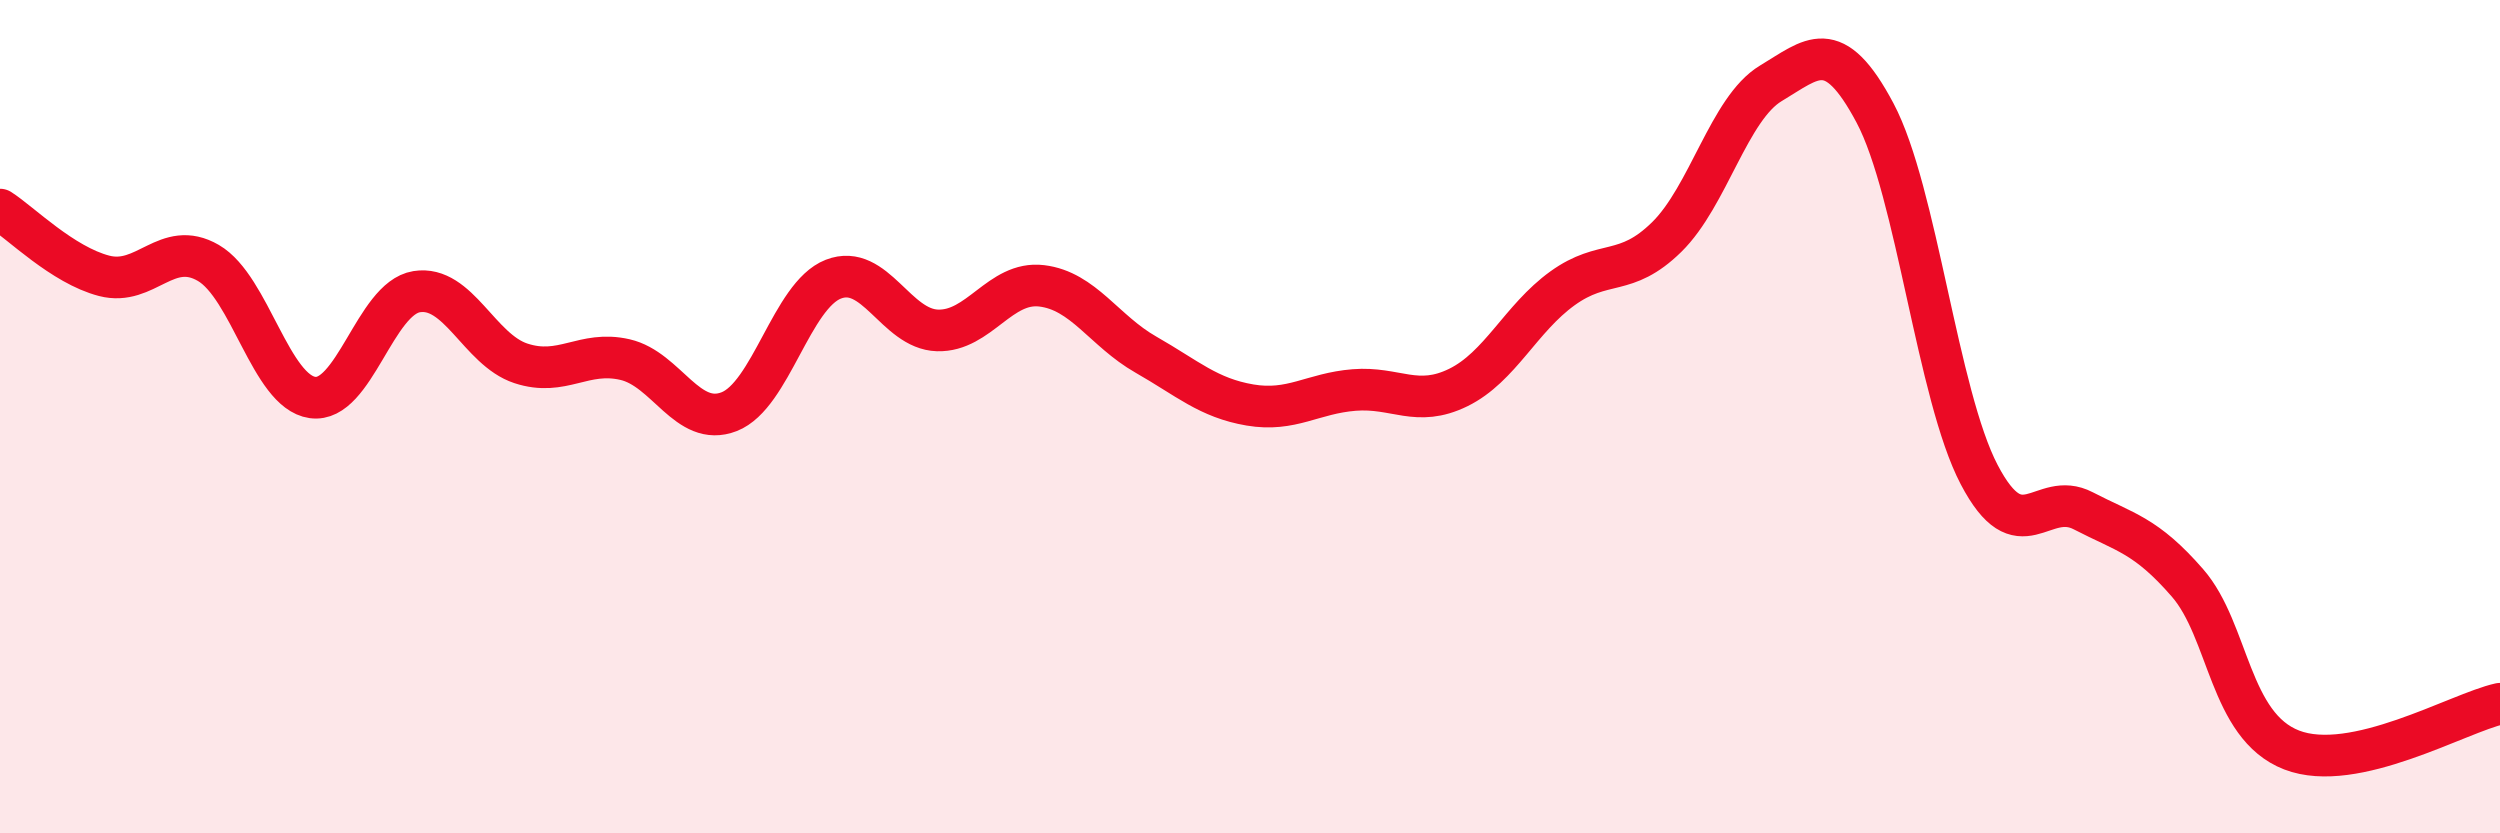 
    <svg width="60" height="20" viewBox="0 0 60 20" xmlns="http://www.w3.org/2000/svg">
      <path
        d="M 0,5.03 C 0.5,5.35 1.5,6.36 2.5,6.62 C 3.5,6.88 4,5.73 5,6.31 C 6,6.89 6.5,9.4 7.5,9.54 C 8.5,9.68 9,7.16 10,7 C 11,6.84 11.5,8.39 12.5,8.72 C 13.5,9.05 14,8.4 15,8.63 C 16,8.86 16.5,10.27 17.5,9.88 C 18.5,9.49 19,7.09 20,6.7 C 21,6.31 21.5,7.9 22.5,7.93 C 23.5,7.96 24,6.74 25,6.86 C 26,6.98 26.5,7.94 27.5,8.51 C 28.5,9.08 29,9.55 30,9.72 C 31,9.89 31.5,9.44 32.5,9.36 C 33.5,9.28 34,9.79 35,9.3 C 36,8.81 36.5,7.64 37.5,6.92 C 38.5,6.2 39,6.67 40,5.69 C 41,4.71 41.5,2.6 42.5,2 C 43.5,1.4 44,0.83 45,2.71 C 46,4.59 46.5,9.48 47.5,11.39 C 48.5,13.3 49,11.74 50,12.26 C 51,12.78 51.5,12.84 52.5,13.99 C 53.5,15.14 53.5,17.42 55,18 C 56.5,18.58 59,17.11 60,16.89L60 20L0 20Z"
        fill="#EB0A25"
        opacity="0.1"
        stroke-linecap="round"
        stroke-linejoin="round"
      />
      <path
        d="M 0,5.03 C 0.5,5.35 1.5,6.36 2.5,6.62 C 3.5,6.88 4,5.73 5,6.31 C 6,6.89 6.5,9.4 7.5,9.54 C 8.5,9.68 9,7.16 10,7 C 11,6.84 11.5,8.39 12.5,8.72 C 13.5,9.05 14,8.4 15,8.63 C 16,8.86 16.5,10.27 17.5,9.88 C 18.5,9.49 19,7.09 20,6.7 C 21,6.31 21.5,7.9 22.5,7.93 C 23.5,7.96 24,6.74 25,6.86 C 26,6.98 26.5,7.94 27.5,8.51 C 28.5,9.08 29,9.55 30,9.72 C 31,9.89 31.5,9.44 32.5,9.36 C 33.5,9.28 34,9.79 35,9.3 C 36,8.81 36.5,7.64 37.5,6.92 C 38.5,6.2 39,6.67 40,5.69 C 41,4.71 41.5,2.6 42.5,2 C 43.5,1.4 44,0.83 45,2.71 C 46,4.59 46.5,9.48 47.5,11.39 C 48.5,13.3 49,11.74 50,12.26 C 51,12.78 51.5,12.84 52.5,13.99 C 53.5,15.14 53.5,17.42 55,18 C 56.5,18.58 59,17.11 60,16.89"
        stroke="#EB0A25"
        stroke-width="1"
        fill="none"
        stroke-linecap="round"
        stroke-linejoin="round"
      />
    </svg>
  
